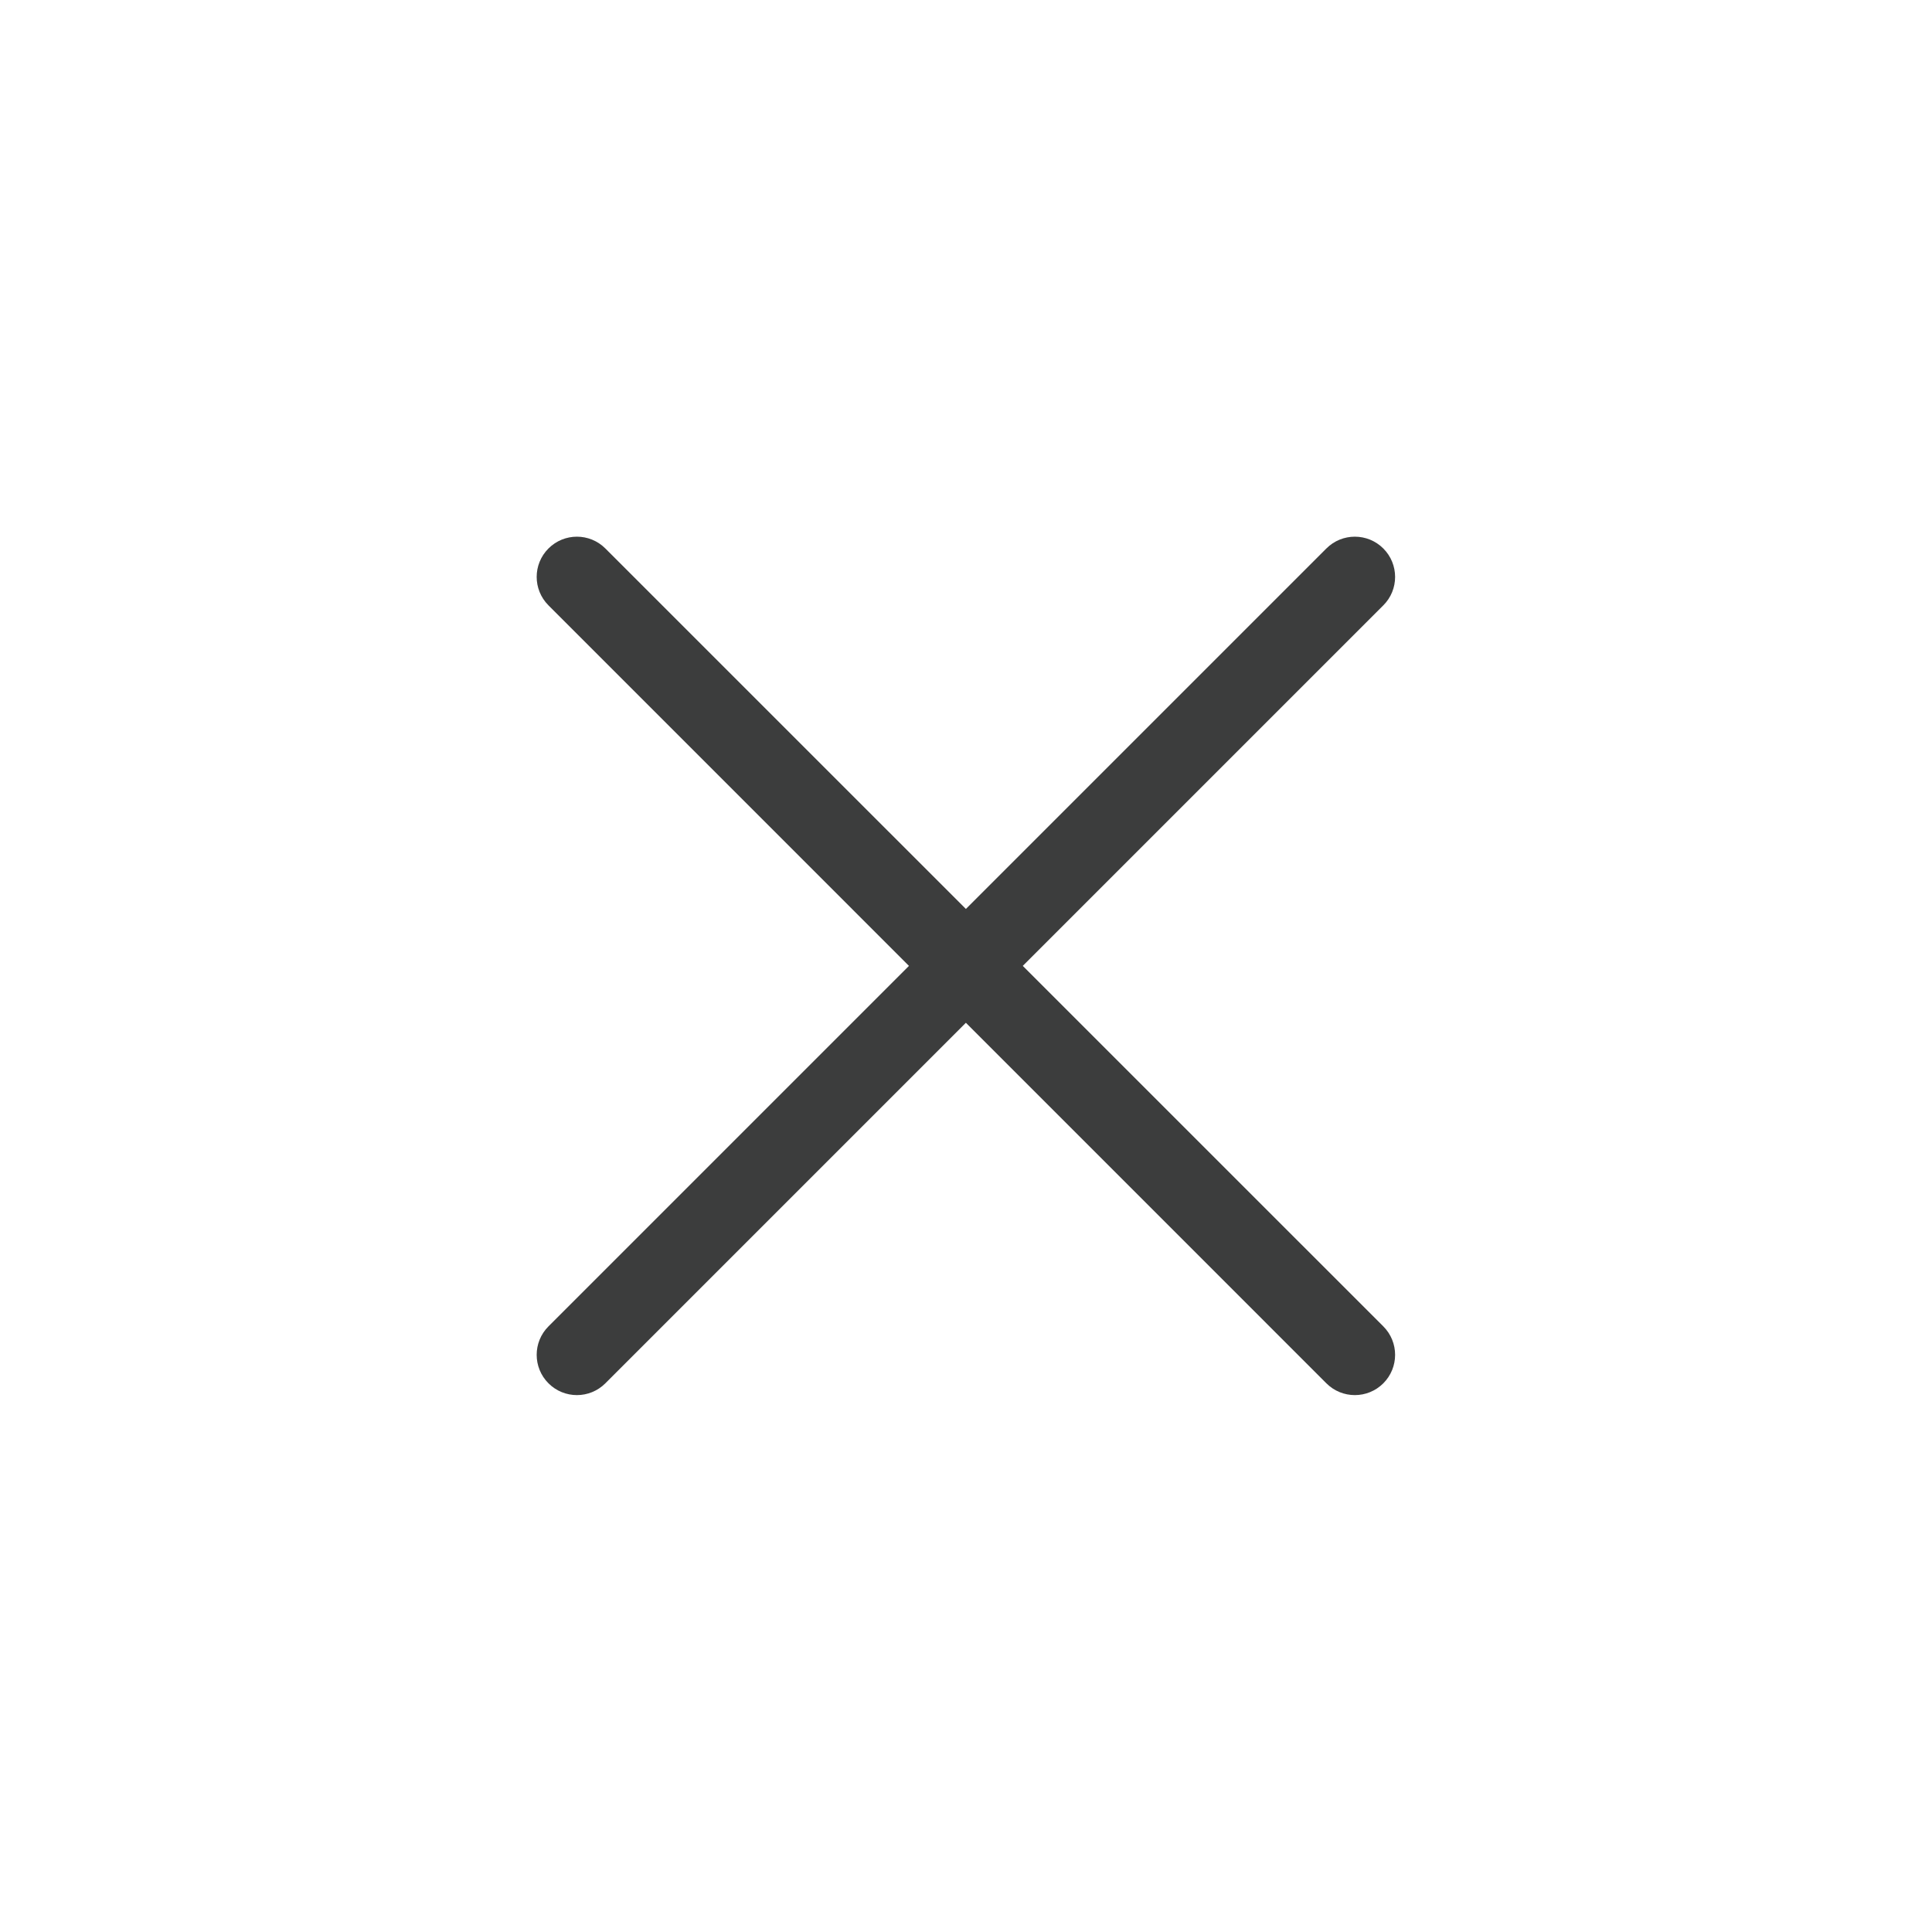 <svg role="img" width="36" height="36" viewBox="0 0 36 36" fill="none" xmlns="http://www.w3.org/2000/svg">
<title>Button</title>
<g clip-path="url(#clip0_1773_1098)">
<path fill-rule="evenodd" clip-rule="evenodd" d="M10.22 24.715C9.927 25.008 9.927 25.483 10.22 25.776C10.513 26.069 10.987 26.069 11.28 25.776L17.998 19.058L24.715 25.776C25.008 26.069 25.483 26.069 25.776 25.776C26.069 25.483 26.069 25.008 25.776 24.715L19.058 17.998L25.776 11.28C26.069 10.988 26.069 10.513 25.776 10.22C25.483 9.927 25.008 9.927 24.715 10.22L17.998 16.937L11.28 10.22C10.987 9.927 10.513 9.927 10.22 10.22C9.927 10.513 9.927 10.987 10.22 11.28L16.937 17.998L10.22 24.715Z" fill="#3C3D3D"/>
</g>
<defs>
<clipPath id="clip0_1773_1098">
<rect width="36" height="36" fill="white"/>
</clipPath>
</defs>
</svg>
